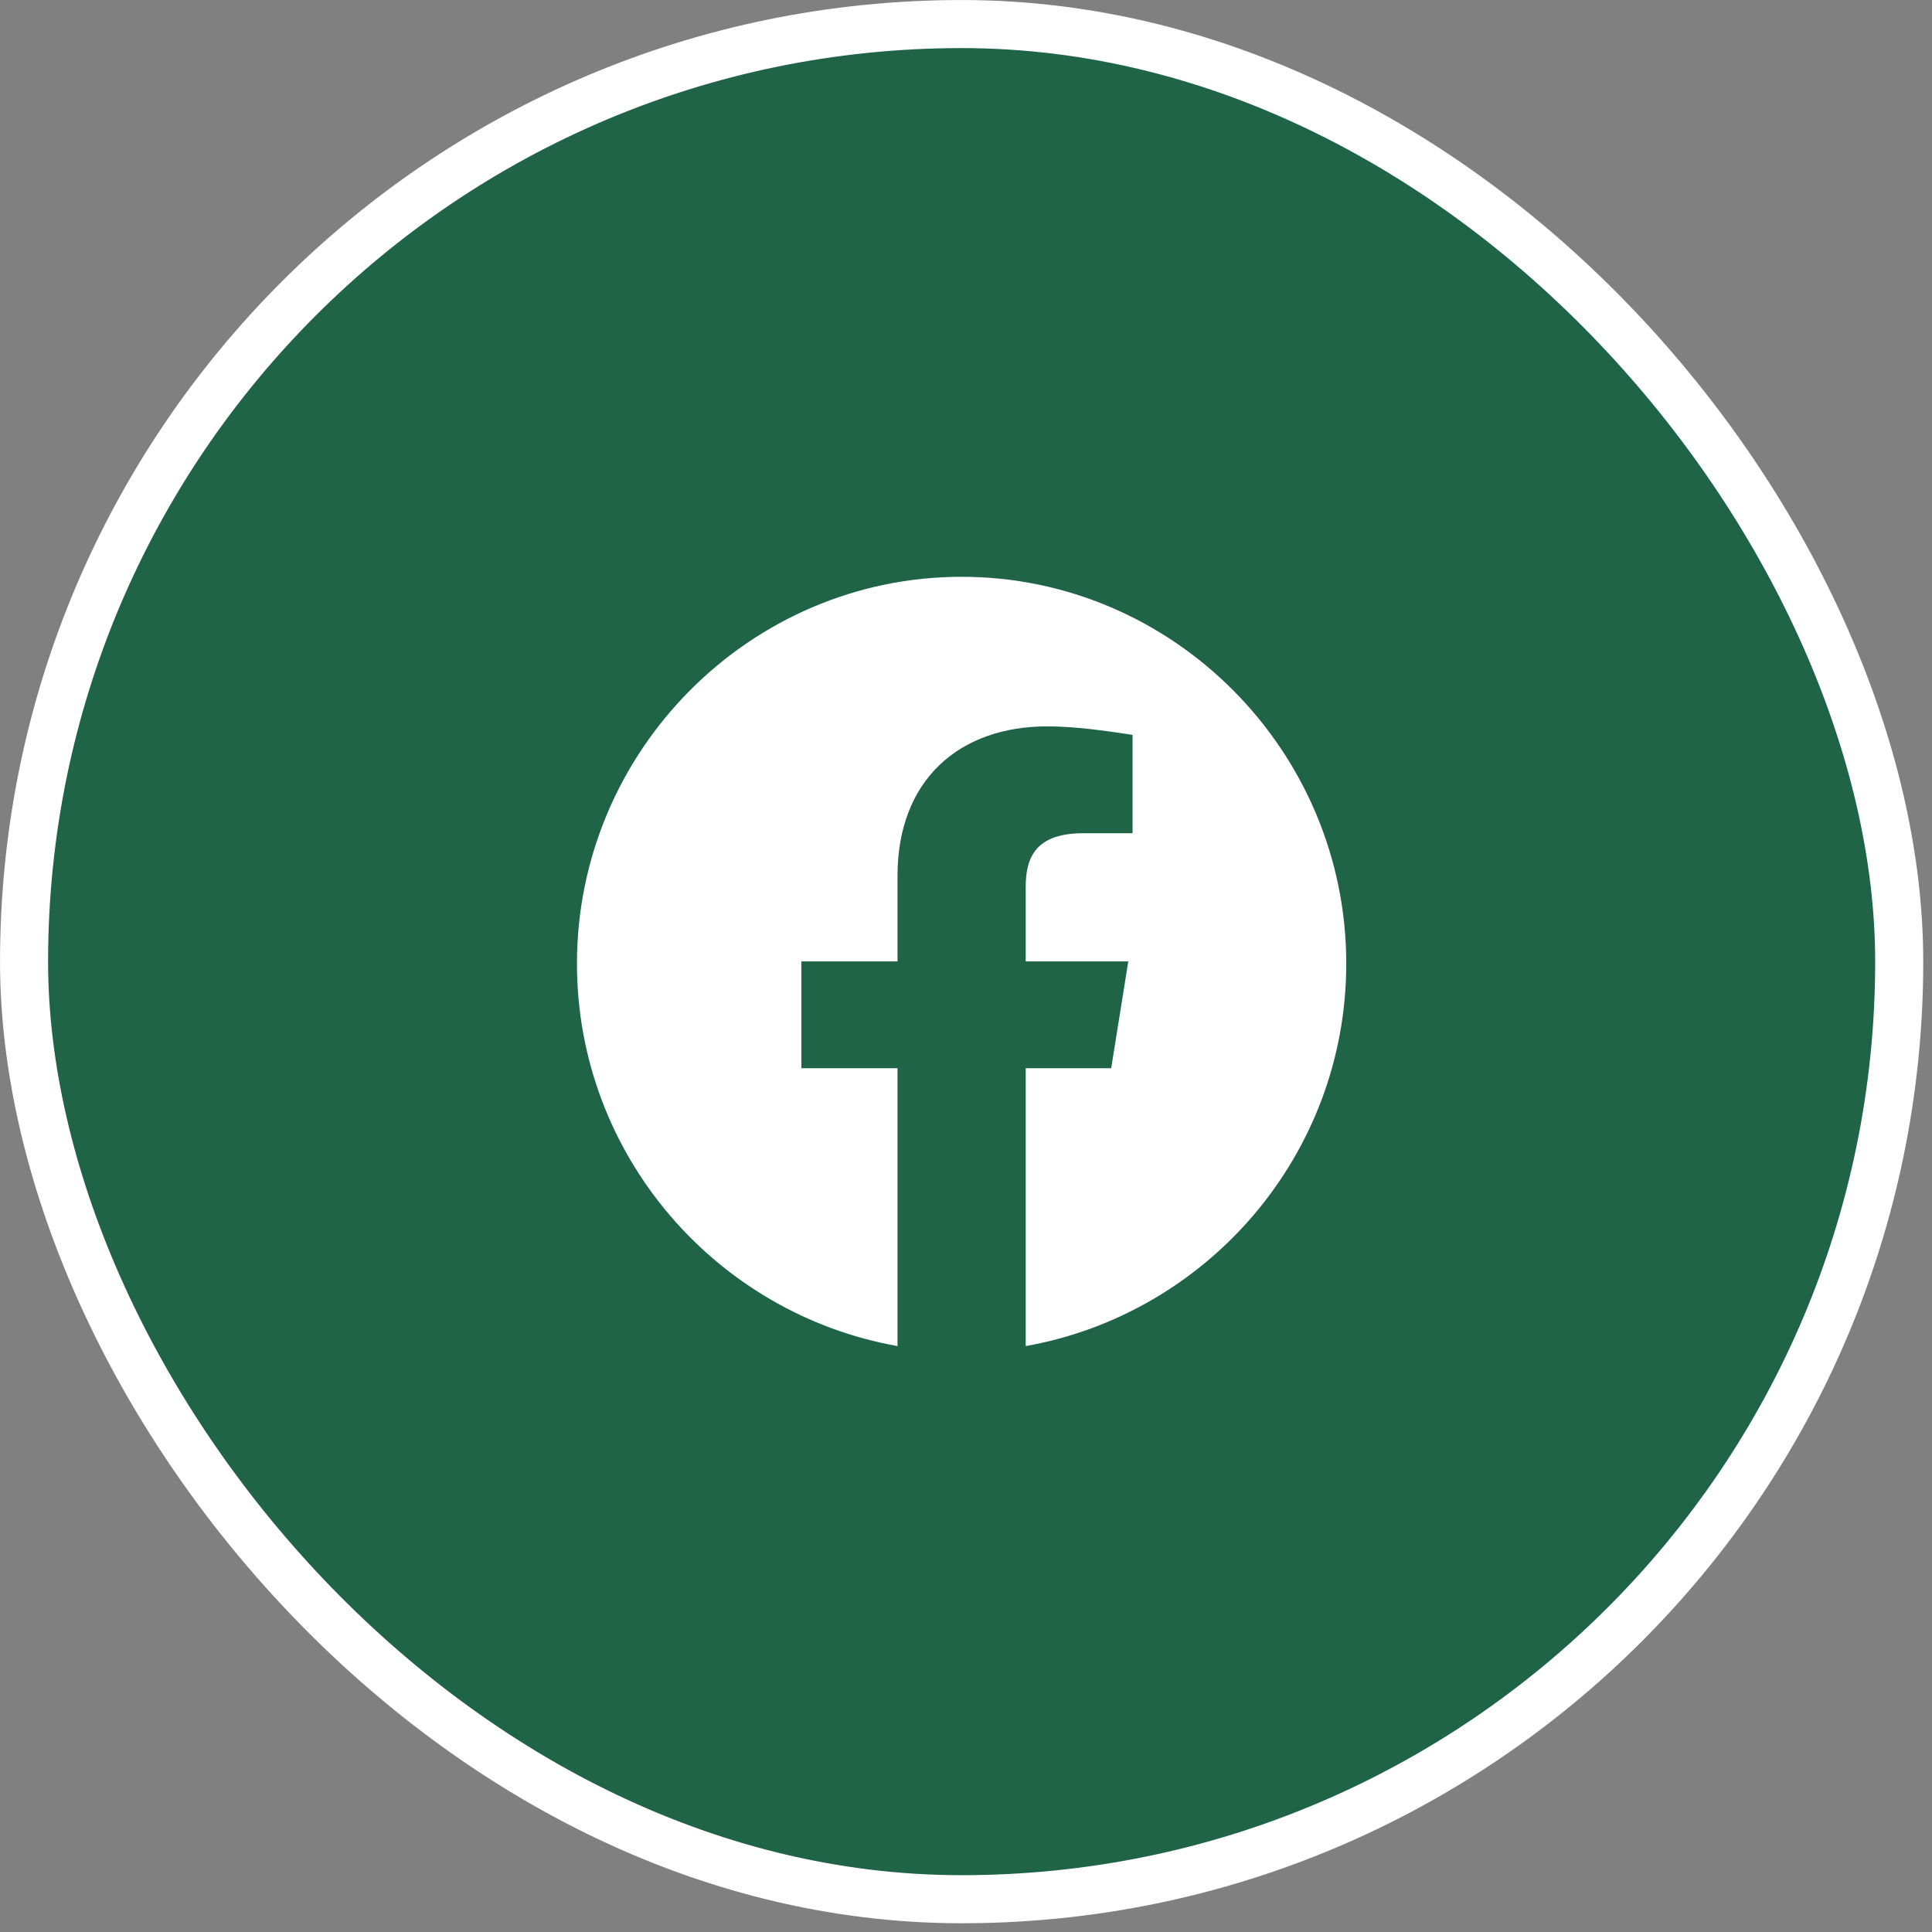 <svg width="33" height="33" viewBox="0 0 33 33" fill="none" xmlns="http://www.w3.org/2000/svg">
<rect x="0" y="0" width="33" height="33" fill="#808080" stroke="none"/>
<rect x="0.411" y="0.411" width="32.029" height="32.029" rx="16.014" fill="#1F6447"/>
<rect x="0.411" y="0.411" width="32.029" height="32.029" rx="16.014" stroke="white" stroke-width="0.821"/>
<path fill-rule="evenodd" clip-rule="evenodd" d="M9.855 16.458C9.855 19.725 12.227 22.441 15.33 22.992V18.246H13.688V16.422H15.33V14.961C15.33 13.319 16.388 12.407 17.885 12.407C18.359 12.407 18.871 12.48 19.345 12.552V14.232H18.506C17.702 14.232 17.52 14.633 17.52 15.144V16.422H19.272L18.98 18.246H17.52V22.992C20.623 22.441 22.995 19.725 22.995 16.458C22.995 12.825 20.038 9.852 16.425 9.852C12.812 9.852 9.855 12.825 9.855 16.458Z" fill="white"/>
</svg>
